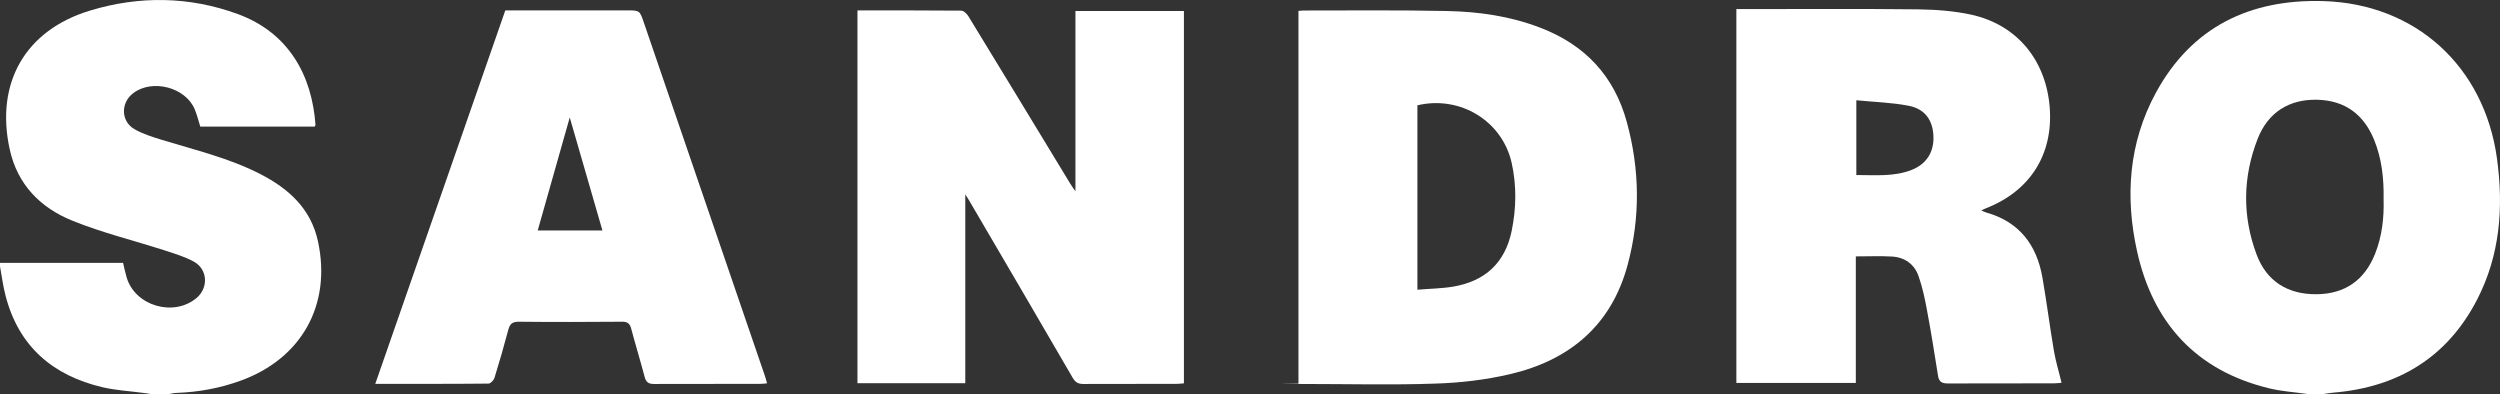 <?xml version="1.0" encoding="UTF-8"?>
<svg id="Layer_2" xmlns="http://www.w3.org/2000/svg" viewBox="0 0 1935.94 305.14">
  <rect x="0" y="0" width="1935.94" height="305.14" fill="#333333" stroke="none"/>
  <defs>
    <style>
      .cls-1 {
        fill: #fff;
      }
    </style>
  </defs>
  <g id="Layer_1-2" data-name="Layer_1">
    <path class="cls-1" d="M1786.5,305.04c-9.9-1.4-19.9-2-29.6-4.4-56.4-13.8-89.7-50.6-102-106-9.4-42.3-6.5-84.1,14.6-122.9C1697.2,20.84,1742.3-.76,1798.9.84c71.8,2,124.9,50.7,134.7,121.9,5.2,37.8,2.4,74.7-15.3,109.1-23.2,45-61.3,68-111.3,72.2-2.7.2-5.3.7-7.9,1.1h-12.6v-.1ZM1845.8,154.44c.3-16.3-1.4-31.5-7.3-46.1-8.1-19.8-22.6-30.6-44.2-31.1-21.5-.5-38,9.7-46,30.2-11.6,29.6-12,60-.8,89.8,7.8,20.7,24.2,30.8,46.4,30.6,21.8-.2,37.1-10.7,45.3-31.3,5.5-13.8,7-28.3,6.6-42.2h0v.1Z"/>
    <path class="cls-1" d="M.1,203.54h95.2c.9,3.8,1.7,7.7,2.8,11.4,6.6,21.9,36.1,30.6,53.9,16,9.6-7.9,9-22.4-2-28.4-7.2-3.9-15.4-6.3-23.3-8.9-23.4-7.5-47.5-13.4-70.3-22.6-25-10-42.9-28-48.9-55.5C-3.7,64.24,19.5,23.34,69.9,8.14c38.1-11.5,76.6-11,114.1,2.7,39.8,14.5,57.6,47.8,60.3,85.8,0,.4-.3.7-.6,1.4h-88.6c-1.4-4.4-2.5-9-4.3-13.4-7.1-17-32.7-23.7-47.5-12.6-10.1,7.5-9.8,22.2,1.2,28.2,6.5,3.6,13.8,5.9,21,8.1,25.8,7.9,52.1,14.1,76.2,26.5,21.9,11.3,39,26.7,44.5,51.9,10.7,49.2-12.6,91.1-60.3,108.2-15.9,5.7-32.3,8.7-49.1,9.3-2,0-4.1.6-6.1.9h-13.8c-2-.3-4-.7-6-.9-10.5-1.4-21.3-2-31.6-4.4-38.5-9.1-64.7-31.6-74.9-70.5-2-7.6-3-15.4-4.4-23.1v-2.7h.1Z"/>
    <path class="cls-1" d="M664,8.04c27.2,0,53.8,0,80.3.2,2,0,4.5,2.5,5.7,4.5,26.4,43.1,52.5,86.3,78.8,129.5,1,1.7,2.2,3.3,4,5.9V8.54h84v288.3c-2,.2-3.8.4-5.6.4-24.1,0-48.2,0-72.3.1-4.1,0-6.2-1.3-8.3-4.9-26.5-45.7-53.2-91.2-79.9-136.8-.9-1.6-1.9-3.1-3.2-5.1v146.2h-83.5V8.04Z"/>
    <path class="cls-1" d="M1005.5,296.94V8.44c1.4,0,2.4-.3,3.4-.3,37.3,0,74.6-.4,111.9.4,24.5.5,48.8,4,71.9,12.9,34.7,13.2,57.4,37.5,67.1,73.2,10,36.6,10.5,73.5.7,110.1-12.5,47-44.9,74.2-91.2,85-18.8,4.4-38.4,6.7-57.7,7.3-34.1,1.2-68.3.3-102.4.3s-2.1-.2-3.7-.3h0v-.1ZM1097.6,224.34c9.7-.8,18.9-.9,27.8-2.4,24.6-4.2,40.1-18.4,45.2-43.1,3.6-17.6,3.9-35.2,0-52.7-7.3-32.5-39.9-52.4-73-44.6v142.9h0v-.1Z"/>
    <path class="cls-1" d="M1437.1,296.54h-92.5V7.04h6.8c44.6,0,89.2-.3,133.9.2,13.7.2,27.7,1.2,41.1,4.1,35.6,7.8,58.3,35.5,60.9,72.6,2.5,36-15.4,64-49.3,77.3-1.1.4-2.2,1-3.7,1.7,1.5.7,2.6,1.3,3.7,1.6,25.7,7.2,39.2,25.1,43.6,50.4,3.3,18.9,5.7,37.9,8.9,56.8,1.4,8.2,3.9,16.1,5.9,24.7-1.9.1-3.7.4-5.5.4-27.4,0-54.9,0-82.3.1-4.5,0-7-1-7.8-5.7-2.7-17.1-5.4-34.1-8.6-51.1-1.6-8.8-3.5-17.6-6.4-26-3.2-9.5-10.7-14.9-20.8-15.5-9.1-.5-18.3-.1-27.9-.1v98.1h0v-.1ZM1437.4,135.54c14.8,0,29.1,1.4,42.8-3.9,11.7-4.6,17.6-14,17-26.5-.6-12.1-6.5-20.7-19-23.2-13.2-2.6-26.8-2.9-40.7-4.3v57.9h-.1Z"/>
    <path class="cls-1" d="M290.6,297.24c33.8-97.1,67.2-193.1,100.7-289.2h93.9c10.1,0,10.2,0,13.3,9.2,31.2,91.1,62.4,182.1,93.6,273.2.7,1.9,1.2,3.9,1.9,6.4-2,.2-3.6.4-5.2.4-27.4,0-54.9,0-82.3.1-4.4,0-6.2-1.4-7.3-5.5-3.3-12.5-7.1-24.8-10.4-37.3-1.1-4.2-3.1-5.5-7.4-5.4-26.6.2-53.2.3-79.8,0-5.1,0-6.8,1.9-8,6.3-3.3,12.5-6.9,24.9-10.7,37.2-.6,1.8-3,4.4-4.6,4.4-28.9.3-57.8.2-87.8.2h.1ZM441.2,90.94c-8.6,30.3-16.6,58.7-24.8,87.5h50.1c-8.3-28.9-16.6-57.3-25.3-87.5h0Z"/>
  </g>
</svg>